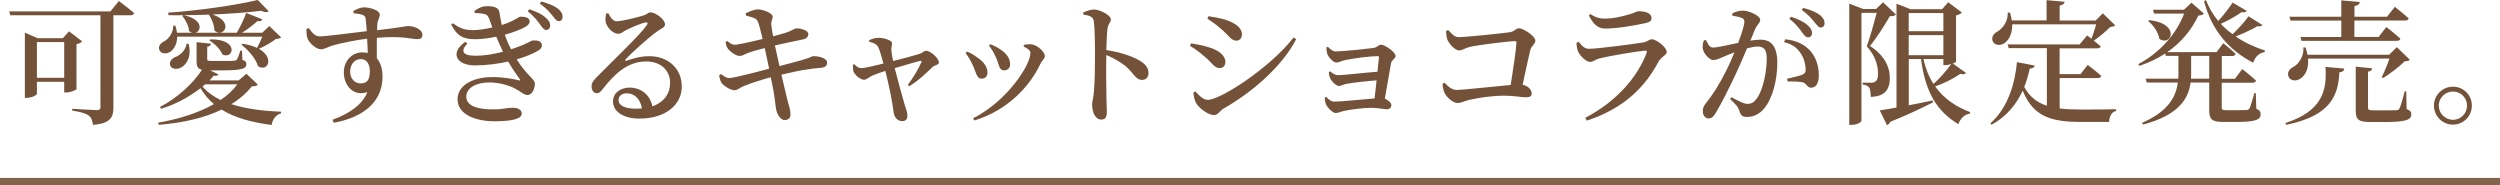 <?xml version="1.0" encoding="UTF-8"?><svg id="_レイヤー_2" xmlns="http://www.w3.org/2000/svg" viewBox="0 0 336 24.91"><defs><style>.cls-1{fill:none;stroke:#82634d;stroke-miterlimit:10;}.cls-2{fill:#745239;stroke-width:0px;}</style></defs><g id="txt"><path class="cls-2" d="M15.98.14s1.28.95,2.05,1.62c-.05.2-.25.29-.5.29h-2.29v12.41c0,1.24-.34,2.14-2.75,2.32-.04-.54-.22-.99-.58-1.26-.4-.27-.97-.47-2.2-.65v-.25s2.75.18,3.29.18c.38,0,.5-.13.5-.43V2.05H1.39l-.16-.52h13.61l1.13-1.39ZM10.29,11.96c-.02.13-.83.47-1.39.47h-.27v-1.44h-3.67v1.62c0,.16-.67.54-1.37.54h-.25V4.39l1.71.74h3.4l.83-.92,1.76,1.35c-.13.14-.38.31-.76.38v6.01ZM8.63,10.46v-4.81h-3.67v4.81h3.67Z"/><path class="cls-2" d="M34.66,11.38c-.14.16-.34.2-.81.23-.76.94-1.67,1.73-2.75,2.39,1.94.63,4.25.92,6.68,1.01v.22c-.7.2-1.12.76-1.28,1.57-2.66-.36-4.93-.95-6.72-2.07-2.32,1.13-5.19,1.78-8.43,2.05l-.11-.29c2.86-.5,5.46-1.33,7.51-2.5-.7-.59-1.31-1.3-1.8-2.14-1.5,1.17-3.4,2.2-5.31,2.77l-.14-.25c2.23-1.13,4.48-3.15,5.64-4.99-.59-.14-.72-.49-.72-1.17v-2.54l1.93.2c-.02.22-.18.38-.5.41v1.66c0,.2.05.25.59.25h1.57c.65,0,1.22,0,1.42-.02.18-.02.29-.04.38-.14.14-.18.32-.65.5-1.22h.22l.05,1.24c.43.14.54.31.54.56,0,.61-.59.85-3.24.85h-1.64l1.12.54c-.09.18-.29.23-.63.16-.18.22-.36.43-.58.65h3.91l1.06-.9,1.55,1.48ZM23.82,4.93c-.02,1.04-.47,1.76-1.01,2.07-.5.31-1.21.23-1.4-.31-.16-.47.14-.86.59-1.1.65-.32,1.31-1.19,1.28-2.14h.29c.11.34.18.65.22.95h2.05c-.14-.04-.29-.11-.43-.23-.04-.68-.49-1.53-.9-2.02l.16-.11c-.68.02-1.35.02-2.02,0l-.05-.34c4.1-.27,9.29-1.03,12.04-1.71l1.48,1.53c-.18.16-.56.14-1.03-.07-1.82.22-4.1.4-6.52.5,2.99,1.01,1.44,3.24.25,2.16,0-.72-.38-1.6-.74-2.14-1.12.04-2.25.07-3.37.07,2.63.59,2.38,2.12,1.57,2.36h5.55c.47-.81.97-1.85,1.26-2.66l2.18.86c-.09.2-.32.31-.7.25-.5.49-1.26,1.06-2.04,1.55h2.72l.94-.9,1.6,1.53c-.14.14-.34.18-.7.2-.56.45-1.57,1.03-2.3,1.33,2.14,1.19,1.21,3.17-.11,2.34-.29-1.03-1.33-2.21-2.23-2.88l.16-.14c.81.13,1.44.32,1.94.56.22-.38.5-.99.7-1.51h-11.43ZM25.35,5.89c.45,1.75-.31,2.86-1.08,3.22-.52.27-1.24.16-1.4-.32-.14-.5.18-.88.63-1.1.7-.23,1.49-.95,1.57-1.82l.29.02ZM27.58,11.33c-.11.11-.23.2-.36.31.63.74,1.46,1.33,2.43,1.8.9-.61,1.66-1.31,2.25-2.11h-4.32ZM28.29,5.29c3.92-.04,3.1,2.77,1.6,2.03-.27-.7-1.06-1.48-1.75-1.87l.14-.16Z"/><path class="cls-2" d="M47.46,1.51c.38-.23.92-.52,1.46-.52.9,0,2.12.43,2.12.95,0,.47-.29.79-.32,1.24-.02.2-.04.5-.04.88,3.17-.36,3.85-.56,4.18-.56.81,0,1.91.45,1.91,1.17,0,.49-.27.59-.74.59-.7,0-1.95-.47-5.38-.18,0,.86-.02,1.87,0,2.75.52.59.76,1.49.76,2.48,0,3.55-2.81,5.51-6.55,6.19l-.18-.4c2.2-.79,4.01-2,4.7-3.73-1.8.65-3.17-.81-3.17-2.63,0-1.48,1.01-2.7,2.48-2.7.27,0,.52.04.74.07-.02-.49-.04-1.19-.09-1.91-1.82.23-3.49.61-4.45.86-.83.22-1.19.56-1.76.56-.67,0-1.62-.88-1.82-1.51-.11-.36-.13-.83-.13-1.21l.31-.13c.52.68.83,1.1,1.46,1.12.74.02,4.27-.47,6.34-.7-.05-.65-.09-1.22-.14-1.64-.04-.32-.13-.43-.41-.54-.29-.11-.7-.18-1.22-.23l-.04-.31ZM49.71,9.61c0-1.01-.43-1.67-1.21-1.67-.86,0-1.44.74-1.44,1.69,0,.9.58,1.58,1.4,1.58.88,0,1.24-.47,1.24-1.6Z"/><path class="cls-2" d="M63.76,1.48c.52-.4,1.06-.65,1.71-.65.85,0,1.55.16,1.64.77.09.45.18,1.13.32,1.76,1.66-.5,2.27-1.12,2.52-1.12.58,0,1.24.11,1.24.63,0,.22-.13.45-.47.67-.45.31-1.57.76-2.88,1.13.23.65.49,1.28.85,1.96.25-.09.5-.18.76-.27,1.58-.56,1.93-.92,2.14-.92.59-.05,1.24.07,1.24.63,0,.23-.09.49-.47.72-.67.4-1.67.83-2.92,1.19,1.37,2.18,2.45,2.65,2.45,3.26,0,.74-.43,1.53-.96,1.53s-.79-.38-1.69-.86c-.67-.36-2.02-.83-3.47-.83-1.85,0-3.1.79-3.1,1.89,0,1.46,1.98,1.73,3.56,1.73s1.76-.22,2.67-.22c.68,0,1.22.25,1.22.79,0,.76-1.53,1.03-3.66,1.03-2.58,0-4.97-.94-4.97-2.97,0-1.55,1.57-2.97,4.74-2.97,1.42,0,2.72.25,3.48.43.23.07.23,0,.14-.16-.31-.45-.92-1.24-1.55-2.36-1.37.31-2.92.52-4.48.52-2.49,0-3.4-1.71-1.28-3.17l.27.23c-.94.99-.67,1.64,1.08,1.64,1.22,0,2.5-.22,3.71-.54-.29-.61-.61-1.3-.9-2.02-.94.2-1.93.34-2.81.34-1.51,0-2.41-.32-3.26-1.98l.23-.16c.94.65,1.48.92,2.79.92.65,0,1.64-.16,2.52-.36-.14-.4-.29-.77-.41-1.13-.18-.45-.32-.63-.88-.72-.31-.05-.72-.09-1.08-.09l-.05-.29ZM71.13,1.24c.97.32,1.75.68,2.25,1.17.41.36.58.68.56,1.04,0,.34-.23.58-.56.58-.29-.02-.5-.34-.83-.79-.34-.47-.81-1.08-1.62-1.73l.2-.27ZM72.73.2c.99.27,1.76.58,2.23.94.47.38.65.72.65,1.12,0,.36-.18.58-.52.58-.32,0-.52-.34-.88-.79-.36-.43-.76-.92-1.66-1.57l.18-.27Z"/><path class="cls-2" d="M81.76,1.78c.27.54.63,1.08,1.1,1.08.68,0,2.74-.5,3.64-.79.58-.18.59-.41.92-.41.72,0,1.96.97,1.96,1.62,0,.43-.54.54-1.15,1.01-1.08.77-3.37,2.84-4.11,3.64-.16.16-.07.31.09.23.7-.23,1.75-.61,3.06-.61,2.38,0,4.39,1.53,4.36,4.14-.02,2.34-2.11,4.25-5.69,4.25-2.07,0-3.55-.88-3.55-2.32,0-1.1.97-1.85,2.25-1.85s2.68.76,3.04,2.52c1.64-.58,2.36-1.76,2.38-3.08.04-1.58-1.08-2.95-3.22-2.95-2.5,0-4.27,1.71-5.8,3.67-.36.49-.54.61-.9.59-.32,0-.67-.4-.63-.97.02-.43.25-.76.77-1.26,2.21-2.25,5.78-5.64,6.63-6.88.25-.32.09-.43-.16-.4-.63.13-1.93.7-2.65,1.06-.34.18-.63.47-.97.47-.9,0-1.64-1.04-1.73-1.62-.05-.36-.02-.7.07-1.1l.29-.04ZM86.28,14.57c-.23-1.3-1.03-2.03-2.03-2.03-.67,0-1.12.36-1.12.92,0,.67.79,1.15,2.32,1.15.29,0,.56-.02.83-.04Z"/><path class="cls-2" d="M100.23,1.78c.52-.25,1.22-.52,1.58-.52.76,0,1.98.49,2.03.94.04.41-.23.59-.18,1.13.05.47.13.92.25,1.55.68-.18,1.26-.34,1.76-.5.77-.27,1.15-.56,1.31-.56.58-.04,1.66.25,1.66.74,0,.38-.22.65-.83.76-1.03.2-2.59.54-3.66.79.22.99.41,1.91.61,2.77,1.4-.36,3.03-.79,3.75-1.04.47-.14.59-.29.76-.29.96-.02,1.89.34,1.89.85,0,.31-.13.65-.74.7-1.82.16-3.11.38-5.4.94.34,1.49.63,2.66.79,3.33.25.95.43,1.42.43,2.03,0,.38-.22.72-.76.74-.56,0-1.01-.72-1.15-1.35-.09-.34-.16-1.37-.34-2.38-.11-.59-.23-1.3-.4-2.03-1.22.34-2.74.81-3.58,1.17-.63.25-.86.56-1.28.58-.56,0-1.49-.61-1.76-.99-.14-.23-.25-.56-.32-1.03l.27-.16c.5.4.77.54,1.1.54.52,0,3.42-.74,5.35-1.26-.22-1.06-.43-2.09-.59-2.77-.81.2-1.64.43-2.23.65-.52.2-.76.41-1.15.41-.45,0-1.3-.56-1.6-1.03-.18-.27-.22-.47-.29-.85l.23-.13c.36.27.59.5,1.03.5s2.25-.41,3.73-.77c-.25-1.04-.49-2.02-.67-2.39-.22-.45-.67-.49-1.57-.76l-.04-.31Z"/><path class="cls-2" d="M116.81,5.4c.4-.16.77-.32,1.28-.32.63,0,1.8.31,1.8.72,0,.32-.11.65-.09,1.03.02.25.13.83.23,1.37,1.28-.32,3.12-.81,3.6-.97.32-.11.59-.41.83-.41.59,0,1.73,1.01,1.73,1.57,0,.34-.59.38-.85.61-.65.61-1.76,1.76-3.15,2.59l-.18-.18c.79-1.04,1.53-2.34,1.82-3.04.09-.18.02-.22-.18-.18-.58.13-2.11.59-3.4.97.47,1.85,1.06,4,1.35,4.95.13.4.36,1.04.36,1.4,0,.52-.22.77-.72.77-.65,0-1.08-.56-1.15-1.28-.14-1.24-.65-3.73-1.1-5.47-.65.22-1.35.45-1.64.58-.61.25-.85.61-1.21.61-.52,0-1.22-.63-1.42-1.08-.09-.22-.09-.58-.09-.94l.18-.07c.29.25.5.52.95.52.41.02,1.75-.31,2.97-.61-.23-.86-.5-1.85-.72-2.25-.18-.34-.59-.54-1.17-.67l-.04-.22Z"/><path class="cls-2" d="M129.77,7.13l.2-.2c.52.2,1.03.52,1.33.76.9.58,1.42,1.31,1.42,2.07,0,.45-.27.81-.79.81-.68,0-.72-.81-1.19-1.8-.31-.68-.63-1.21-.97-1.64ZM130.96,16.19l-.18-.29c4.56-2.3,7.71-7.13,7.71-8.79,0-.31-.32-.58-.92-.86l.05-.23c.25-.04.63-.09.94-.07.83.05,1.87,1.01,1.87,1.6,0,.34-.4.59-.59,1.01-1.44,3.06-4.39,6.25-8.88,7.63ZM132.92,6.14l.18-.2c.56.23.99.43,1.44.77.74.49,1.22,1.13,1.22,1.96,0,.52-.4.79-.81.79-.7,0-.65-.77-1.1-1.75-.22-.5-.61-1.22-.94-1.58Z"/><path class="cls-2" d="M145.59,1.66c.49-.18.99-.38,1.42-.38.85,0,2.29.79,2.29,1.31,0,.45-.36.59-.45,1.22-.09.76-.13,1.87-.16,2.92,1.8.27,3.48.81,4.48,1.42.7.41,1.19.92,1.19,1.69,0,.49-.31.9-.85.9-.9,0-1.04-.83-2.3-1.91-.65-.5-1.44-.97-2.52-1.44-.04,1.58-.02,4.2.02,5.91.02.88.05,1.46.05,1.73,0,.74-.2,1.04-.77,1.04-.77,0-1.21-.99-1.21-2.02,0-.43.16-.81.23-1.57.14-1.33.16-3.98.16-5.19,0-1.48-.04-3.6-.16-4.45-.09-.59-.58-.76-1.4-.88l-.02-.32Z"/><path class="cls-2" d="M159.94,6.18l.14-.36c.81.14,1.51.27,2.41.54,1.21.36,2.2,1.04,2.2,1.98,0,.36-.2.81-.77.81-.72,0-1.04-.74-1.93-1.46-.76-.68-1.42-1.17-2.05-1.51ZM173.85,5.04l.36.22c-1.89,3.66-5.85,7.11-9.81,9.36-.49.31-.7.85-1.26.85-.68,0-1.85-.81-2.32-1.51-.27-.38-.41-1.15-.43-1.53l.27-.14c.43.47,1.01,1.13,1.67,1.13,1.71,0,8.39-4.34,11.52-8.37ZM162.28,2.52l.14-.34c.63.09,1.48.23,2.43.52,1.24.45,2.07,1.04,2.07,1.96,0,.43-.31.81-.74.81-.7,0-1.04-.7-2-1.53-.67-.59-1.35-1.08-1.91-1.42Z"/><path class="cls-2" d="M178.48,6.3c.32.32.63.61,1.03.61.97,0,4.32-.36,5.1-.47.49-.07.65-.43,1.01-.43.49,0,1.94.97,1.94,1.51,0,.38-.54.52-.61,1.01-.16.95-.54,3.13-.83,4.72.45.2.88.58.88.85,0,.38-.27.59-.59.59-.36,0-1.31-.2-2.07-.2-1.15,0-2.74.22-3.67.41-.41.09-.83.29-1.13.29-.5,0-1.19-.81-1.35-1.22-.07-.2-.14-.49-.14-.85l.18-.11c.36.36.65.65,1.13.65.86,0,3.8-.31,5.38-.43.09-.68.18-1.57.27-2.43-1.49.11-3.17.32-4.05.47-.47.09-.7.29-.99.29-.4,0-.99-.61-1.19-1.03-.11-.22-.18-.56-.18-.83l.18-.11c.32.29.7.52,1.06.52.61,0,3.6-.34,5.29-.47.09-.85.16-1.58.2-1.93,0-.13-.05-.16-.14-.16-1.03,0-3.17.27-4.38.52-.52.11-.86.34-1.19.34-.49,0-1.15-.83-1.26-1.24-.07-.29-.09-.56-.09-.81l.22-.07Z"/><path class="cls-2" d="M194.64,4.05c.49.47.79.94,1.42.94.94,0,5.76-.5,6.81-.65.7-.09.85-.54,1.28-.54.58,0,2.2,1.04,2.2,1.67,0,.47-.54.68-.68,1.26-.23.92-.63,2.83-1.03,4.66.76.16,1.22.68,1.22,1.17,0,.36-.23.52-.79.52-.59,0-1.5-.22-2.92-.22-1.66,0-3.62.32-4.57.54-.86.2-1.22.45-1.69.45-.63,0-1.5-.81-1.76-1.4-.16-.38-.27-.92-.25-1.19l.27-.14c.49.5.95.97,1.67.97.77,0,5.11-.49,7.22-.67.32-2.03.72-4.66.77-5.67.02-.14-.04-.22-.18-.22-.79,0-4.86.5-6.03.76-.63.14-1.08.49-1.49.49-.56,0-1.4-.92-1.6-1.51-.09-.29-.16-.76-.16-1.12l.31-.11Z"/><path class="cls-2" d="M211.87,5.76l.31-.14c.45.56.77.94,1.4.94,1.08,0,5.92-.63,7.24-.85.61-.09.81-.43,1.17-.43.67,0,2.02,1.1,2.02,1.71,0,.41-.77.67-1.1,1.28-1.73,3.31-4.57,6.28-9.63,7.94l-.22-.38c4.25-2.2,7.06-5.55,8.25-8.73.07-.22,0-.31-.22-.29-1.17.09-4.95.74-6.12,1.04-.54.14-.85.47-1.24.47-.63,0-1.48-.94-1.66-1.46-.13-.36-.18-.68-.2-1.1ZM221.19,3.1c-1.39.31-3.85.74-5.44.74-1.03,0-1.58-.59-2.21-1.75l.22-.2c.72.49,1.3.61,1.89.61,1.24,0,2.23-.27,3.04-.49.99-.23,1.22-.5,1.55-.5,1.03,0,1.73.32,1.73.92,0,.32-.2.54-.77.67Z"/><path class="cls-2" d="M235.27,5.46c.45-.07.95-.13,1.33-.13,1.39,0,2.27.81,2.27,3.1s-.61,4.81-1.82,6.21c-.54.65-1.35,1.08-2.27,1.08-.67,0-.86-.27-1.08-1.01-.11-.31-.23-.5-1.17-1.4l.18-.25c.94.52,1.67.9,2.12.9.58,0,.92-.2,1.31-.76.74-.99,1.31-3.4,1.31-5.31,0-1.12-.31-1.64-1.21-1.64-.38,0-.88.11-1.44.25-.5,1.19-1.08,2.54-1.58,3.6-.9,1.89-1.93,3.96-2.63,5.08-.34.58-.59.74-.99.74-.36,0-.74-.36-.74-.94,0-.43.07-.65.36-1.03.94-1.17,1.84-2.56,2.77-4.43.4-.77.77-1.64,1.12-2.48-.54.2-1.04.4-1.39.56-.68.27-.99.47-1.46.47-.5,0-1.26-.83-1.4-1.49-.07-.4.02-.79.14-1.15l.29-.05c.27.54.45,1.01.94,1.01.59,0,2.02-.34,3.39-.63.5-1.33.83-2.45.83-2.79,0-.23-.05-.4-.27-.52-.29-.16-.88-.27-1.35-.34v-.32c.34-.16.79-.36,1.44-.36.79,0,2.3.68,2.3,1.22,0,.47-.45.7-.67,1.24l-.65,1.58ZM239.93,5.28c1.3.13,2.39.56,3.22,1.39.85.85,1.3,2.09,1.3,3.48,0,.92-.32,1.62-1.01,1.64-.58,0-.58-.54-1.13-.72-.4-.11-1.42-.14-2.04-.11l-.09-.38c.72-.16,1.57-.36,2-.52.4-.16.52-.34.5-.83-.02-.49-.16-1.31-.67-2.07-.49-.74-1.17-1.26-2.23-1.49l.14-.38ZM240.71,2.25c.95.32,1.75.68,2.25,1.15.41.38.58.68.58,1.04s-.23.58-.56.58c-.31,0-.52-.32-.85-.76-.34-.49-.81-1.1-1.64-1.73l.22-.29ZM242.34,1.06c.99.25,1.75.58,2.23.94.47.38.65.72.65,1.12,0,.36-.2.58-.52.58s-.52-.36-.9-.79c-.34-.43-.76-.92-1.64-1.57l.18-.27Z"/><path class="cls-2" d="M254.82,1.96c-.14.16-.4.22-.83.22-.61,1.08-1.78,2.93-2.67,4,1.93,1.22,2.67,2.83,2.67,4.21.02,1.64-.65,2.57-2.56,2.63,0-.49-.07-1.08-.23-1.28-.13-.18-.45-.32-.86-.38v-.25h1.19c.2,0,.31-.02.45-.11.27-.14.43-.47.43-1.06,0-1.19-.41-2.5-1.51-3.71.4-1.12.97-3.13,1.33-4.5h-2.05v14.51c0,.13-.52.54-1.33.54h-.31V.49l1.87.72h1.73l.94-.9,1.75,1.66ZM264.22,9.81c-.14.18-.32.23-.74.11-1.06.72-2.34,1.35-3.4,1.69,1.17,1.64,2.79,2.74,4.72,3.46l-.05.2c-.72.11-1.26.63-1.55,1.42-2.86-1.73-4.41-4.23-5.02-8.75h-1.64v6.21c1.01-.2,2.11-.41,3.21-.65l.05.25c-1.31.68-3.19,1.58-5.76,2.63-.09.22-.25.38-.43.43l-.97-1.98c.52-.07,1.31-.2,2.25-.38V.5l1.89.74h4.23l.83-.94,1.84,1.39c-.13.14-.41.31-.79.38v6.23c0,.05-.2.14-.43.23l1.78,1.28ZM256.53,1.76v2.43h4.66V1.76h-4.66ZM256.53,7.42h4.66v-2.7h-4.66v2.7ZM258.51,7.94c.29,1.3.74,2.39,1.35,3.33.76-.65,1.66-1.67,2.39-2.66-.25.07-.56.14-.81.14h-.25v-.81h-2.68Z"/><path class="cls-2" d="M276.81,14.58c.88.11,1.87.14,2.99.14,1.04,0,3.46,0,4.61-.04v.23c-.63.14-.92.76-.95,1.48h-3.76c-4.16,0-6.46-.79-7.85-4.21-.81,1.78-2.11,3.44-4.18,4.59l-.16-.2c2.4-2.12,3.31-5.44,3.57-8.21l2.39.45c-.05.23-.25.4-.67.41-.18.81-.41,1.66-.74,2.47.74,1.33,1.71,2.09,3.04,2.52v-7.74h-5.13l-.14-.5h9.67l1.01-1.21s.25.18.59.45c.22-.58.45-1.33.63-1.94h-11.29c.04,1.28-.47,2.16-1.06,2.54-.54.38-1.33.29-1.57-.29-.2-.54.14-1.01.61-1.26.74-.4,1.48-1.4,1.42-2.56l.29-.02c.13.38.22.74.25,1.06h4.68V.02l2.43.22c-.04.25-.2.43-.67.5v2.02h4.83l.97-.97,1.67,1.62c-.14.14-.34.18-.68.22-.54.56-1.46,1.33-2.21,1.84.31.23.67.52.94.76-.05.18-.23.27-.49.27h-5.04v3.46h2.81l.97-1.24s1.12.85,1.82,1.48c-.05.2-.25.29-.5.29h-5.09v4.12Z"/><path class="cls-2" d="M303.24,14.62c.47.18.59.4.59.74,0,.72-.65,1.03-3.33,1.03h-1.67c-1.57,0-1.91-.36-1.91-1.57v-3.73h-2.5c-.29,2.12-1.53,4.36-6.39,5.65l-.14-.23c3.49-1.53,4.55-3.44,4.81-5.42h-4.18l-.14-.52h4.38c.02-.22.02-.43.02-.65v-2.41h-1.69l-.09-.32c-1.01.67-2.16,1.22-3.46,1.66l-.16-.23c2.93-1.55,5.13-4.07,6.16-6.79h-4.02l-.16-.52h4.16l1.01-.95,1.67,1.46c-.14.18-.32.23-.74.27-.88,1.87-2.25,3.58-4.18,4.92h6.63l.9-1.21s1.04.83,1.66,1.44c-.04.2-.23.29-.47.29h-1.39v3.06h1.76l.99-1.31s1.15.9,1.85,1.55c-.05.2-.23.29-.49.29h-4.12v3.29c0,.29.07.4.63.4h1.42c.56,0,1.03-.02,1.26-.02.2-.02.31-.07.42-.22.14-.27.4-1.13.65-2.05h.2l.07,2.12ZM288.87,2.7c4.32.52,2.9,3.64,1.35,2.52-.13-.86-.81-1.84-1.5-2.38l.14-.14ZM296.92,10.57v-3.06h-2.43v2.39c0,.22,0,.45-.02.67h2.45ZM304.07,3.35c-.11.16-.27.23-.65.16-.72.43-1.87.97-2.95,1.39,1.21.83,2.56,1.44,3.94,1.89l-.05.22c-.72.09-1.26.61-1.53,1.42-3.17-1.64-5.53-4.23-6.61-8.26l.27-.16c.38,1.04.95,1.98,1.64,2.81.72-.79,1.51-1.8,1.93-2.47l1.89,1.1c-.13.18-.27.27-.68.18-.67.49-1.76,1.1-2.79,1.57.47.52,1.01.99,1.58,1.4.79-.76,1.69-1.75,2.14-2.41l1.87,1.17Z"/><path class="cls-2" d="M307.16,16.53c4.92-1.57,5.62-4.36,5.38-7.54l2.54.23c-.05.31-.27.47-.67.5-.16,3.28-1.3,5.85-7.15,7.06l-.11-.25ZM310.2,7.89c.13,1.39-.41,2.3-1.06,2.7-.58.36-1.33.29-1.57-.31-.2-.56.14-1.01.61-1.26.76-.38,1.48-1.44,1.4-2.65h.27c.13.34.22.68.27.99h10.98l1.03-1.03,1.76,1.71c-.14.14-.34.18-.7.2-.7.72-1.98,1.67-2.9,2.25l-.18-.13c.34-.67.76-1.69,1.03-2.48h-10.95ZM307.7,2.25h6.97V.05l2.49.22c-.04.27-.22.47-.72.54v1.44h4.38l1.04-1.33s1.17.9,1.87,1.55c-.05.2-.23.29-.49.29h-6.81v2.2h3.26l1.03-1.33s1.19.92,1.89,1.57c-.05.2-.23.29-.49.29h-12.8l-.14-.52h5.49v-2.2h-6.81l-.16-.5ZM323.47,14.66c.49.2.61.38.61.7,0,.74-.72,1.04-3.58,1.04h-1.89c-1.64,0-2-.32-2-1.53v-5.91l2.21.22c-.02.23-.2.4-.56.45v4.84c0,.27.09.36.68.36h1.67c.68,0,1.24,0,1.48-.02s.31-.07.41-.25c.16-.31.41-1.21.7-2.29h.2l.05,2.38Z"/><path class="cls-2" d="M327.12,14.19c0-1.4,1.15-2.54,2.56-2.54s2.54,1.13,2.54,2.54-1.13,2.56-2.54,2.56-2.56-1.15-2.56-2.56ZM327.77,14.19c0,1.04.85,1.91,1.91,1.91s1.89-.86,1.89-1.91-.85-1.89-1.89-1.89-1.91.85-1.91,1.89Z"/><line class="cls-1" y1="24.41" x2="336" y2="24.41"/></g></svg>